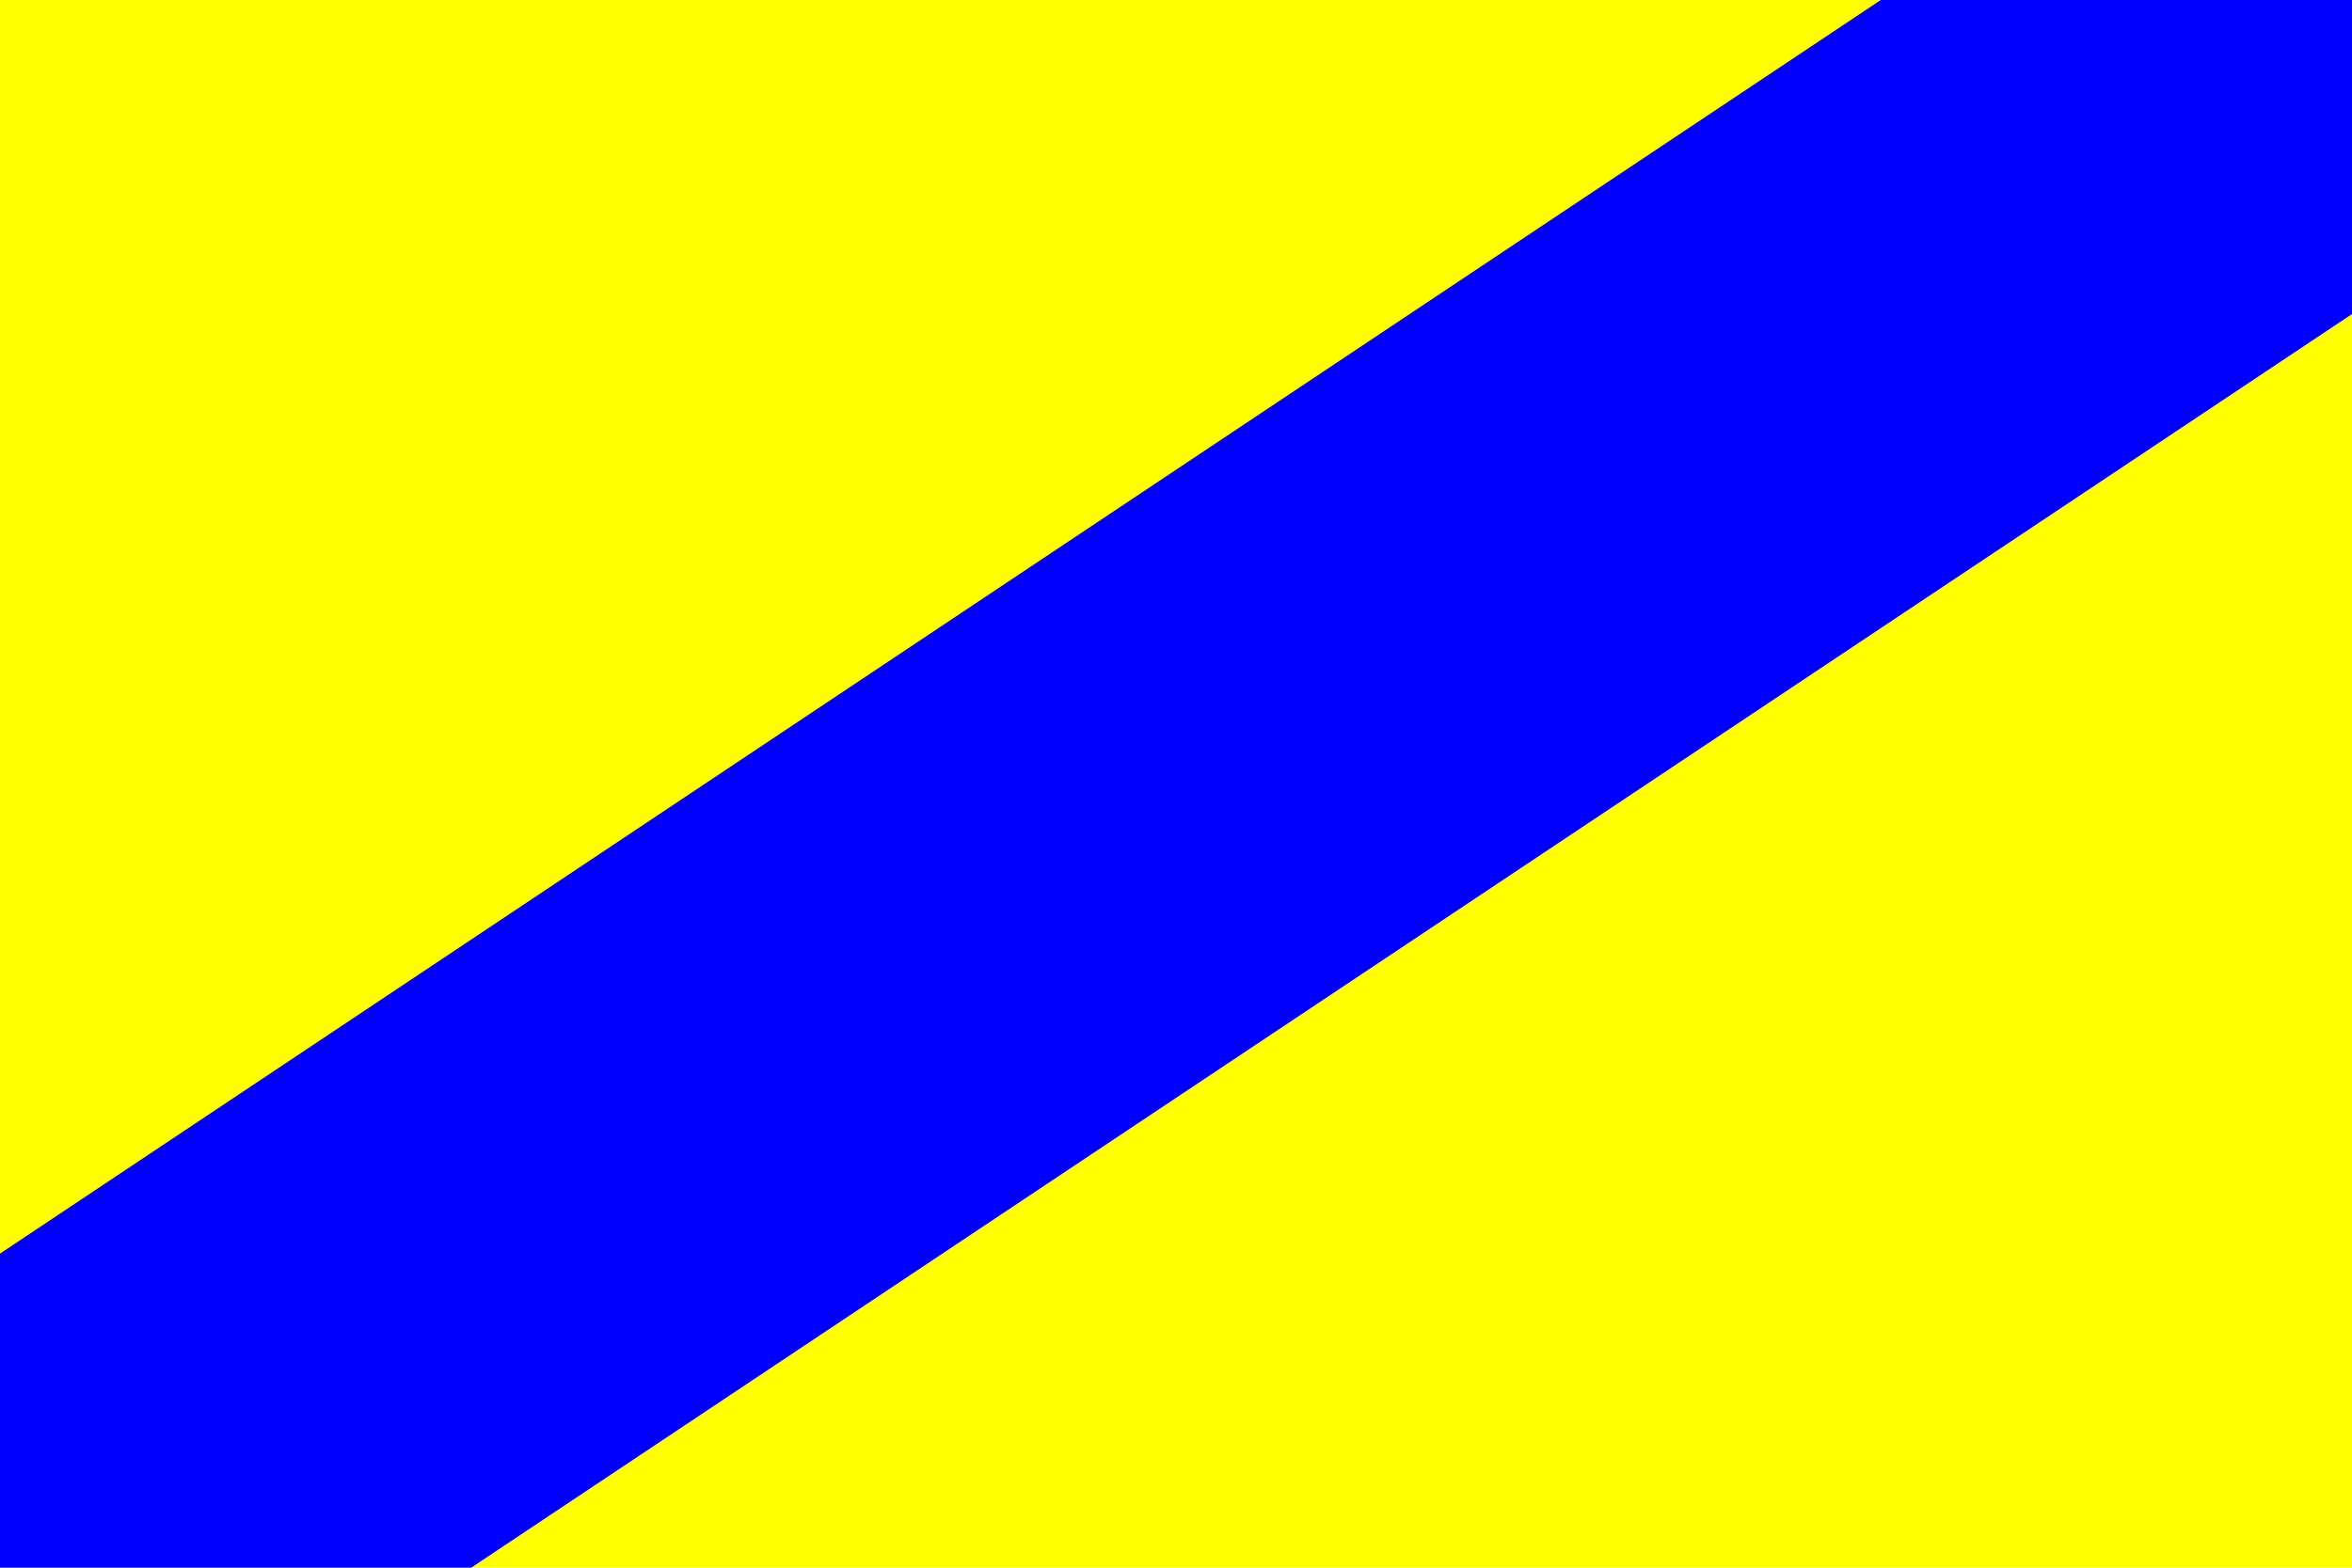 <?xml version="1.0" encoding="utf-8" standalone="no"?>
<!DOCTYPE svg PUBLIC "-//W3C//DTD SVG 1.1//EN" "http://www.w3.org/Graphics/SVG/1.1/DTD/svg11.dtd">
<svg version="1.1"
   xmlns="http://www.w3.org/2000/svg"
   width="900" height="600" viewBox="0,0 9,6">
  <title>flag of Votice</title>
  <rect width="9" height="6" fill="yellow" />
  <path d="M 0,4.798 L 0,6 1.803,6 9,1.202 9,0 7.197,0 z" fill="blue" />
</svg>
